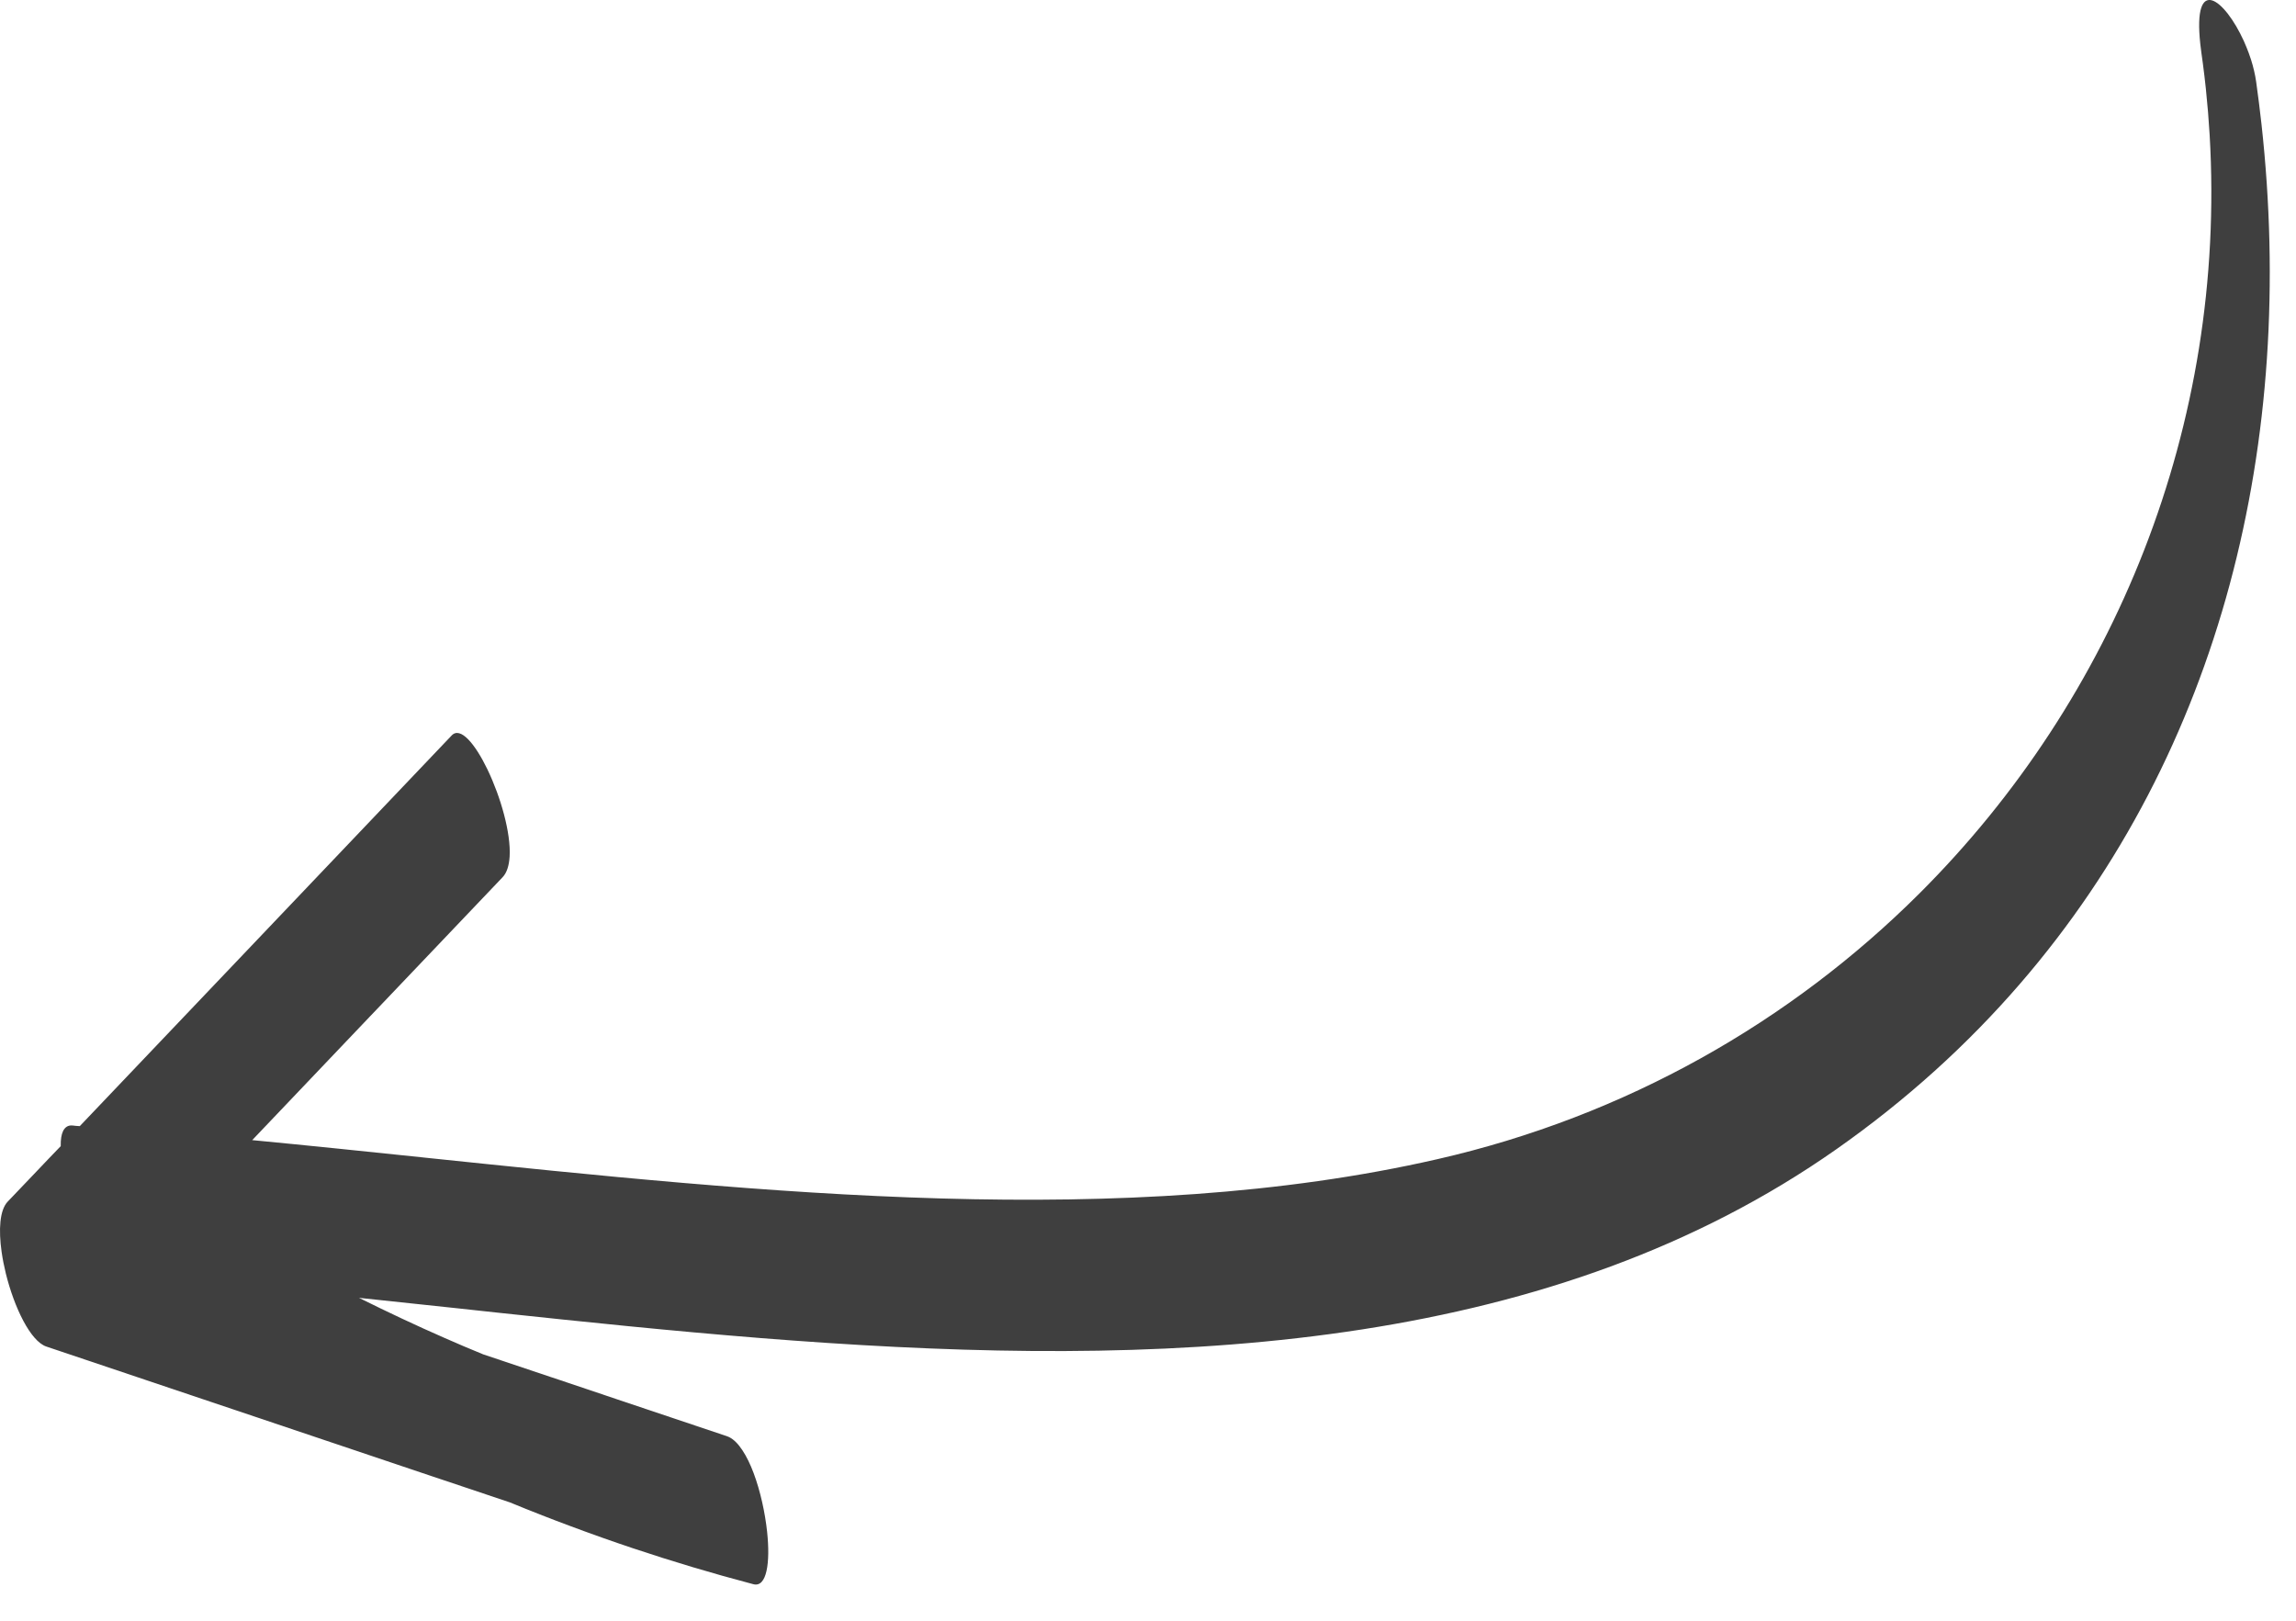<?xml version="1.0" encoding="UTF-8"?> <svg xmlns="http://www.w3.org/2000/svg" width="51" height="36" viewBox="0 0 51 36" fill="none"> <path fill-rule="evenodd" clip-rule="evenodd" d="M49.84 0.908C49.416 -0.022 48.706 -0.583 48.874 0.976C48.881 1.042 48.89 1.111 48.9 1.185C48.9 1.185 48.9 1.185 48.9 1.185C48.9 1.187 48.901 1.19 48.901 1.192L48.9 1.185C48.9 1.187 48.901 1.19 48.901 1.192C48.901 1.192 48.901 1.192 48.901 1.192C48.911 1.262 48.921 1.331 48.93 1.401C48.955 1.592 48.978 1.782 48.998 1.973C48.998 1.973 48.998 1.973 48.998 1.974C49.034 2.317 49.062 2.659 49.082 3C49.459 9.44 46.98 15.512 42.636 19.845C39.779 22.694 36.115 24.792 31.927 25.748C24.991 27.335 16.983 26.5 9.431 25.713C9.414 25.711 9.397 25.709 9.379 25.707C8.11 25.575 6.853 25.444 5.616 25.326C5.611 25.326 5.607 25.325 5.602 25.325C6.475 24.406 7.35 23.488 8.225 22.57C8.278 22.515 8.331 22.46 8.383 22.405C9.311 21.432 10.239 20.459 11.165 19.484C11.259 19.385 11.307 19.226 11.32 19.031C11.352 18.5 11.119 17.698 10.831 17.098C10.829 17.095 10.828 17.092 10.827 17.089C10.552 16.52 10.227 16.133 10.034 16.335L1.773 25.013C1.769 25.013 1.764 25.013 1.76 25.013C1.709 25.012 1.658 25.005 1.606 24.999C1.509 24.992 1.442 25.039 1.4 25.125C1.363 25.203 1.347 25.313 1.349 25.445C1.349 25.449 1.349 25.453 1.35 25.457C1.152 25.661 0.956 25.868 0.76 26.074C0.564 26.28 0.368 26.487 0.17 26.692C-0.008 26.88 -0.034 27.316 0.036 27.809C0.058 27.964 0.09 28.124 0.129 28.285C0.316 29.042 0.677 29.792 1.03 29.91C2.747 30.486 4.462 31.063 6.178 31.641C7.051 31.935 7.925 32.229 8.799 32.523C9.075 32.616 9.351 32.709 9.628 32.802C9.687 32.822 9.746 32.842 9.805 32.861C10.312 33.032 10.818 33.202 11.325 33.371C11.768 33.554 12.216 33.729 12.667 33.897C13.127 34.069 13.592 34.234 14.061 34.391C14.064 34.392 14.068 34.393 14.071 34.394C14.943 34.685 15.83 34.951 16.735 35.189C17.033 35.267 17.112 34.709 17.04 34.029C17.04 34.029 17.04 34.029 17.04 34.028C16.994 33.596 16.888 33.115 16.739 32.718C16.666 32.524 16.582 32.35 16.49 32.212C16.399 32.074 16.299 31.971 16.193 31.92C16.177 31.913 16.161 31.906 16.146 31.901C15.321 31.625 14.496 31.347 13.671 31.07C13.594 31.044 13.517 31.018 13.44 30.992C13.107 30.88 12.773 30.768 12.439 30.655C12.378 30.635 12.317 30.614 12.256 30.594C11.749 30.423 11.242 30.253 10.735 30.084C10.448 29.967 10.163 29.846 9.88 29.721C9.238 29.44 8.604 29.141 7.974 28.828C8.689 28.903 9.411 28.98 10.139 29.058C10.44 29.091 10.742 29.123 11.045 29.156C11.067 29.158 11.088 29.16 11.11 29.163C13.003 29.365 14.931 29.565 16.866 29.719C16.869 29.72 16.872 29.72 16.875 29.72C17.378 29.76 17.881 29.797 18.384 29.83C26.436 30.363 34.521 29.93 40.792 25.526C42.347 24.434 43.703 23.202 44.867 21.855C49.363 16.658 51.008 9.766 50.233 2.754C50.198 2.442 50.159 2.129 50.115 1.816C50.092 1.655 50.053 1.488 50.001 1.325C49.986 1.281 49.971 1.236 49.955 1.192C49.955 1.19 49.954 1.187 49.953 1.185C49.937 1.14 49.919 1.095 49.901 1.051C49.9 1.049 49.899 1.046 49.898 1.044C49.88 0.998 49.86 0.952 49.84 0.908Z" fill="#333333" fill-opacity="0.94"></path> </svg> 